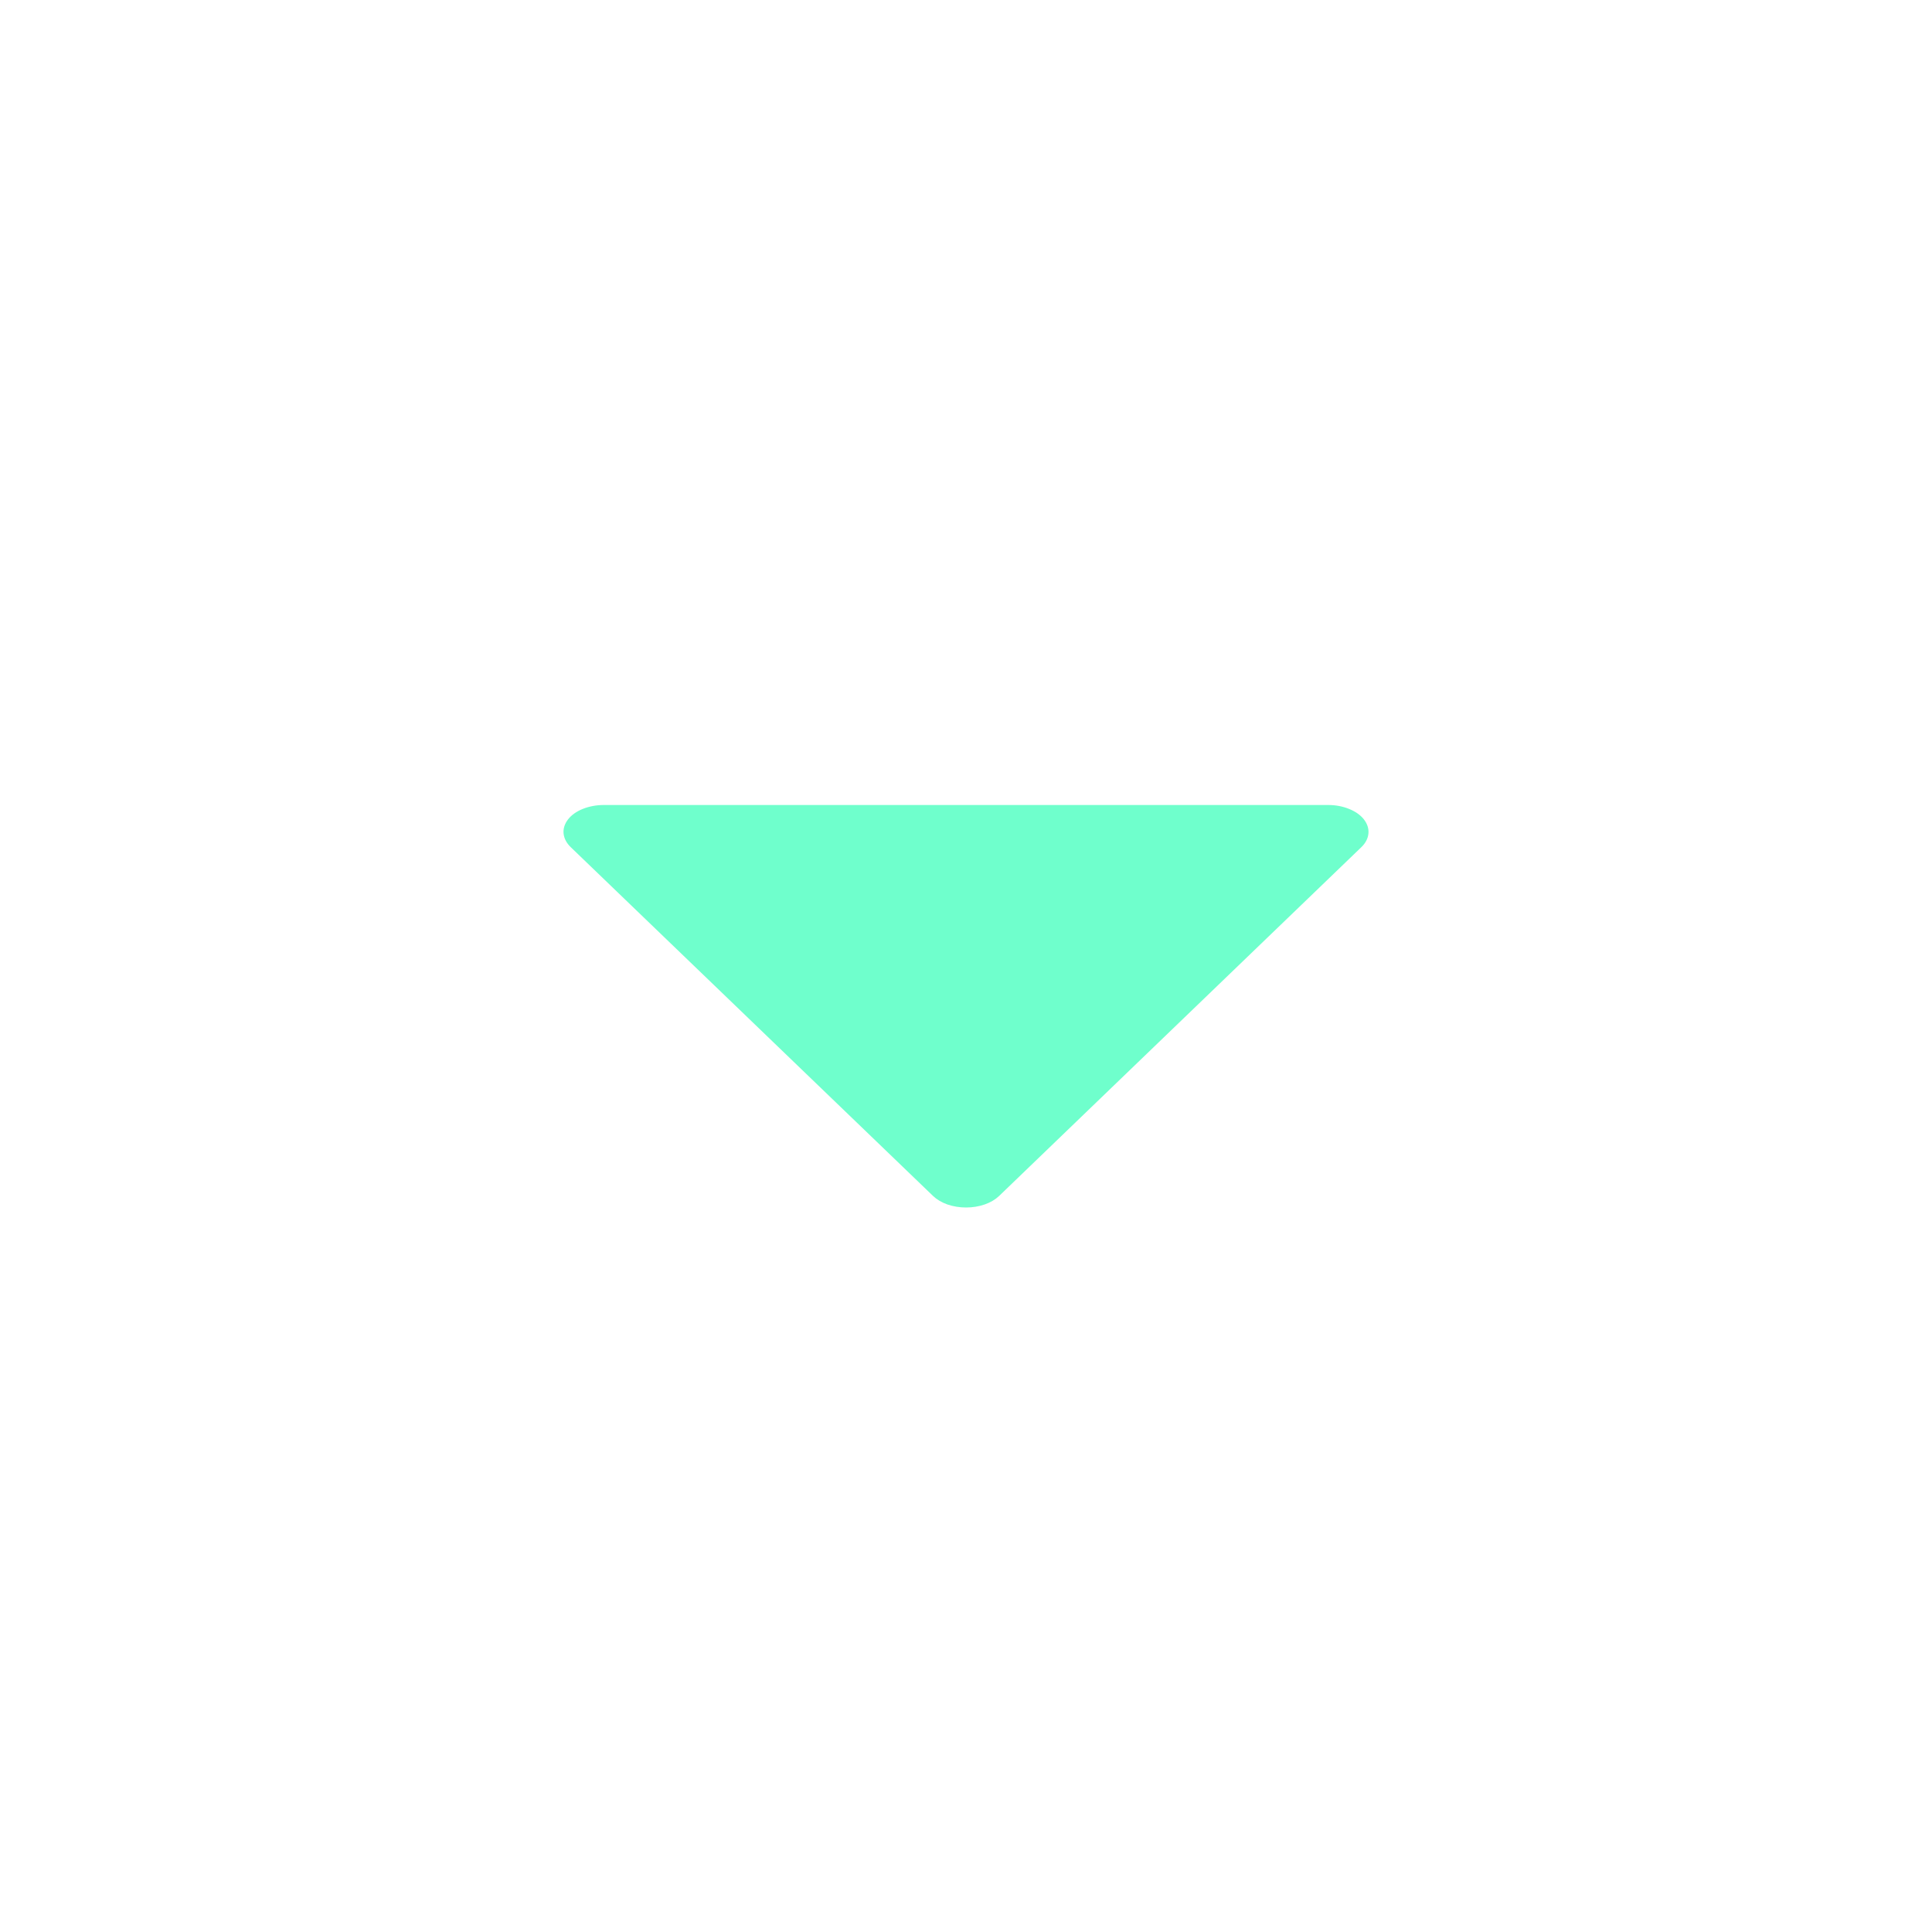 <svg width="24" height="24" viewBox="0 0 24 24" fill="none" xmlns="http://www.w3.org/2000/svg">
<path d="M12.412 14.856C12.366 14.9 12.305 14.937 12.233 14.962C12.161 14.987 12.082 15 12.001 15C11.92 15 11.84 14.987 11.768 14.962C11.697 14.937 11.636 14.9 11.59 14.856L7.089 10.523C7.037 10.473 7.007 10.414 7.001 10.354C6.995 10.293 7.015 10.232 7.057 10.178C7.099 10.124 7.163 10.079 7.241 10.048C7.319 10.017 7.409 10 7.5 10L16.501 10C16.592 10 16.681 10.017 16.759 10.049C16.837 10.08 16.901 10.125 16.943 10.179C16.985 10.233 17.005 10.293 16.999 10.354C16.994 10.414 16.964 10.473 16.912 10.523L12.412 14.856Z" fill="#6FFFCC"/>
</svg>
